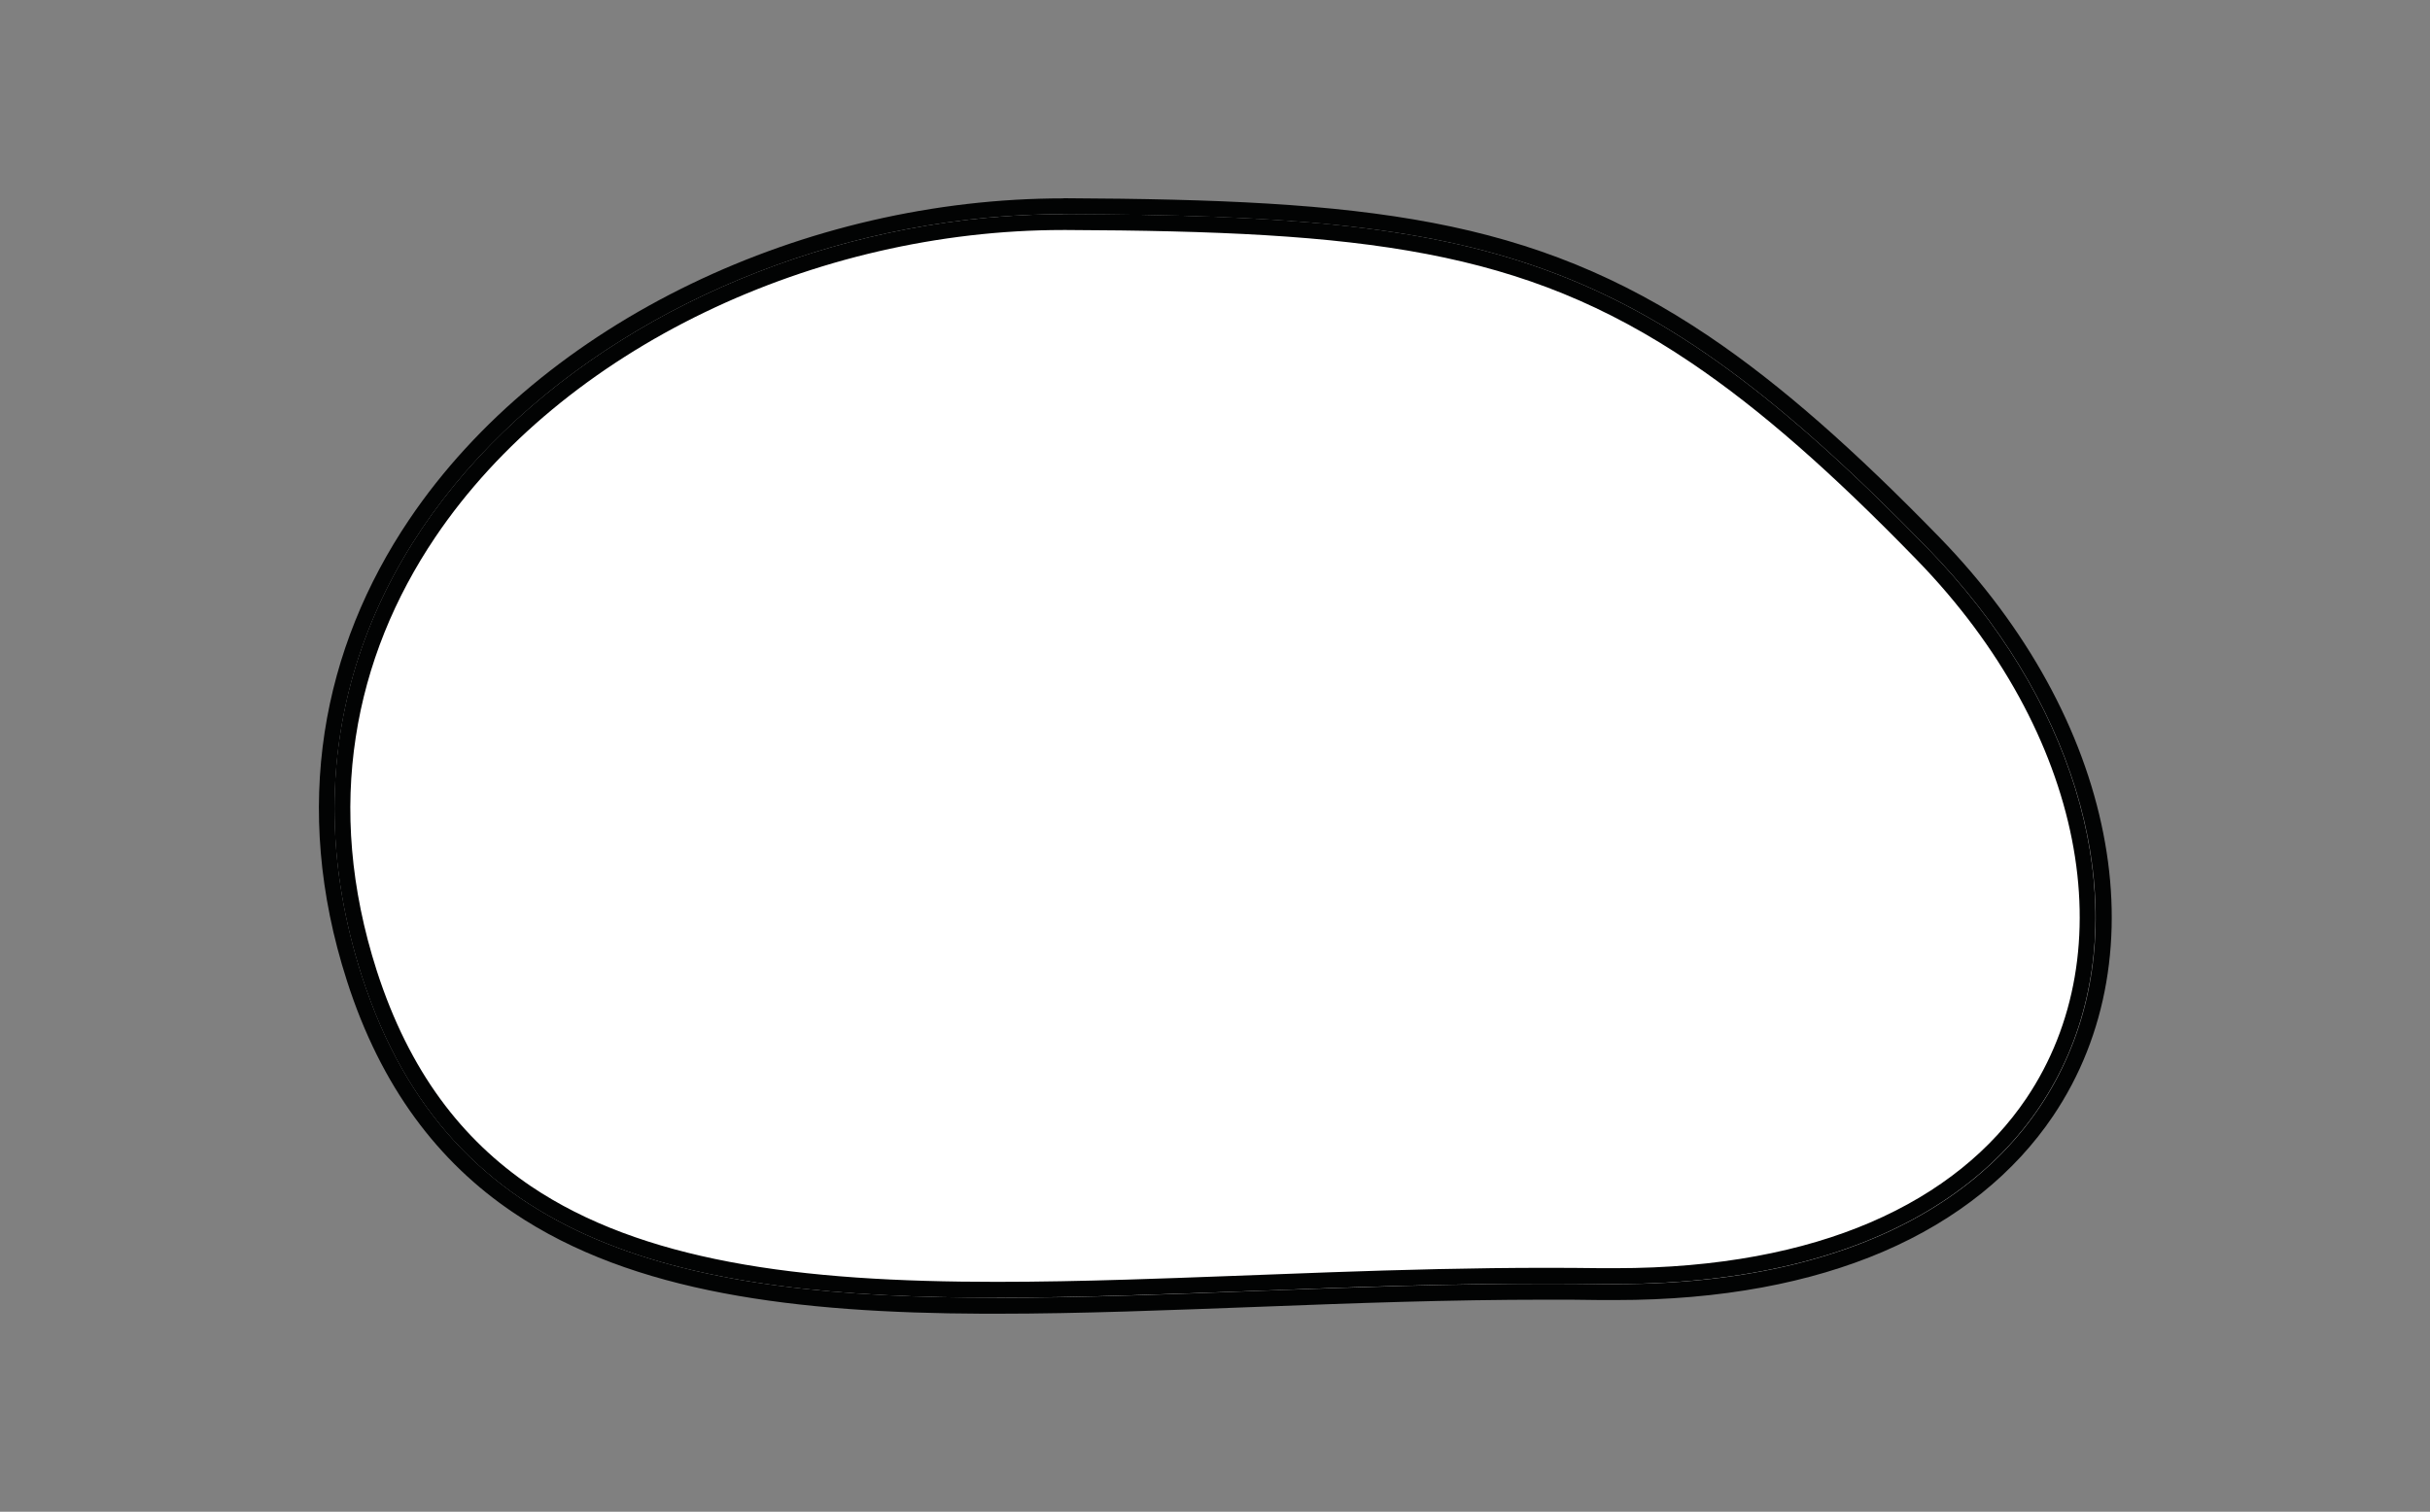 <?xml version="1.0" encoding="UTF-8"?><svg id="Calque_1" xmlns="http://www.w3.org/2000/svg" viewBox="0 0 197.4 122.84"><rect x="0" y="0" width="197.4" height="122.84" fill="#808080" stroke="none"/><defs><style>.cls-1{fill:#020303;}.cls-2{fill:#fff;}</style></defs><path class="cls-2" d="M86.65,17.4c-34.01-.15-68.66,26.46-57.27,61.89,9.1,28.28,37.91,26.94,73.04,25.59,8.88-.34,18.16-.68,27.63-.54,44,.65,50.26-35.41,26.56-59.76-23.69-24.36-35.96-27.02-69.97-27.18"/><path class="cls-1" d="M80.98,105.45c-25.06,0-44.43-3.91-51.59-26.16-11.36-35.33,23.06-61.89,56.98-61.89,.1,0,.19,0,.29,0,34.01,.15,46.28,2.82,69.97,27.18,23.49,24.14,17.56,59.77-25.4,59.77-.38,0-.77,0-1.16,0-1.49-.02-2.98-.03-4.47-.03-7.92,0-15.69,.29-23.16,.57-7.48,.29-14.67,.57-21.45,.57m5.4-89.34c-10.49,0-21,2.48-30.26,6.95-9.34,4.51-17.43,11.05-22.89,19.15-3.49,5.18-5.91,11-6.87,17.3-.96,6.31-.47,13.09,1.81,20.17,2.77,8.65,7.43,14.74,13.53,18.85,4.88,3.29,10.64,5.32,17.06,6.54,6.42,1.22,13.51,1.64,21.1,1.67,.37,0,.74,0,1.12,0,6.81,0,14.02-.29,21.5-.57,7.48-.29,15.23-.57,23.13-.57,1.47,0,2.96,0,4.44,.03,.4,0,.79,0,1.18,0,8.64,0,15.86-1.42,21.71-3.92,6.11-2.62,10.73-6.44,13.82-11.02,4.46-6.6,5.73-14.74,4.09-22.99-1.63-8.26-6.15-16.68-13.29-24.03-6.9-7.09-12.87-12.39-18.74-16.35-7.18-4.85-14.21-7.65-22.43-9.22-8.22-1.57-17.63-1.94-29.72-2-.09,0-.19,0-.28,0"/><path class="cls-1" d="M80.99,104.16c-7.94,0-15.26-.39-21.76-1.63-6.19-1.18-11.6-3.11-16.1-6.14-5.61-3.8-9.87-9.3-12.52-17.5-2.16-6.73-2.62-13.09-1.71-18.99,.9-5.9,3.16-11.35,6.46-16.25,5.16-7.65,12.88-13.93,21.88-18.27,8.91-4.3,19.05-6.69,29.12-6.69,.1,0,.19,0,.29,0,12.05,.05,21.32,.43,29.25,1.95,7.94,1.52,14.55,4.16,21.47,8.83,5.65,3.81,11.5,8.98,18.33,16.01,6.84,7.03,11.09,15.03,12.61,22.72,1.52,7.71,.32,15.08-3.7,21.05-2.8,4.15-6.98,7.64-12.69,10.09-5.46,2.34-12.33,3.71-20.68,3.71-.38,0-.77,0-1.15,0-1.49-.02-2.97-.03-4.45-.03-11.9,0-23.42,.64-34.12,.96-3.61,.11-7.12,.18-10.53,.18m5.37-86.76c-33.92,0-68.34,26.56-56.98,61.89,7.16,22.26,26.54,26.16,51.59,26.16,6.78,0,13.97-.29,21.45-.57,7.48-.29,15.24-.57,23.16-.57,1.49,0,2.97,.01,4.47,.03,.39,0,.78,0,1.16,0,42.96,0,48.89-35.63,25.4-59.77-23.69-24.36-35.96-27.02-69.97-27.18-.1,0-.19,0-.29,0"/></svg>